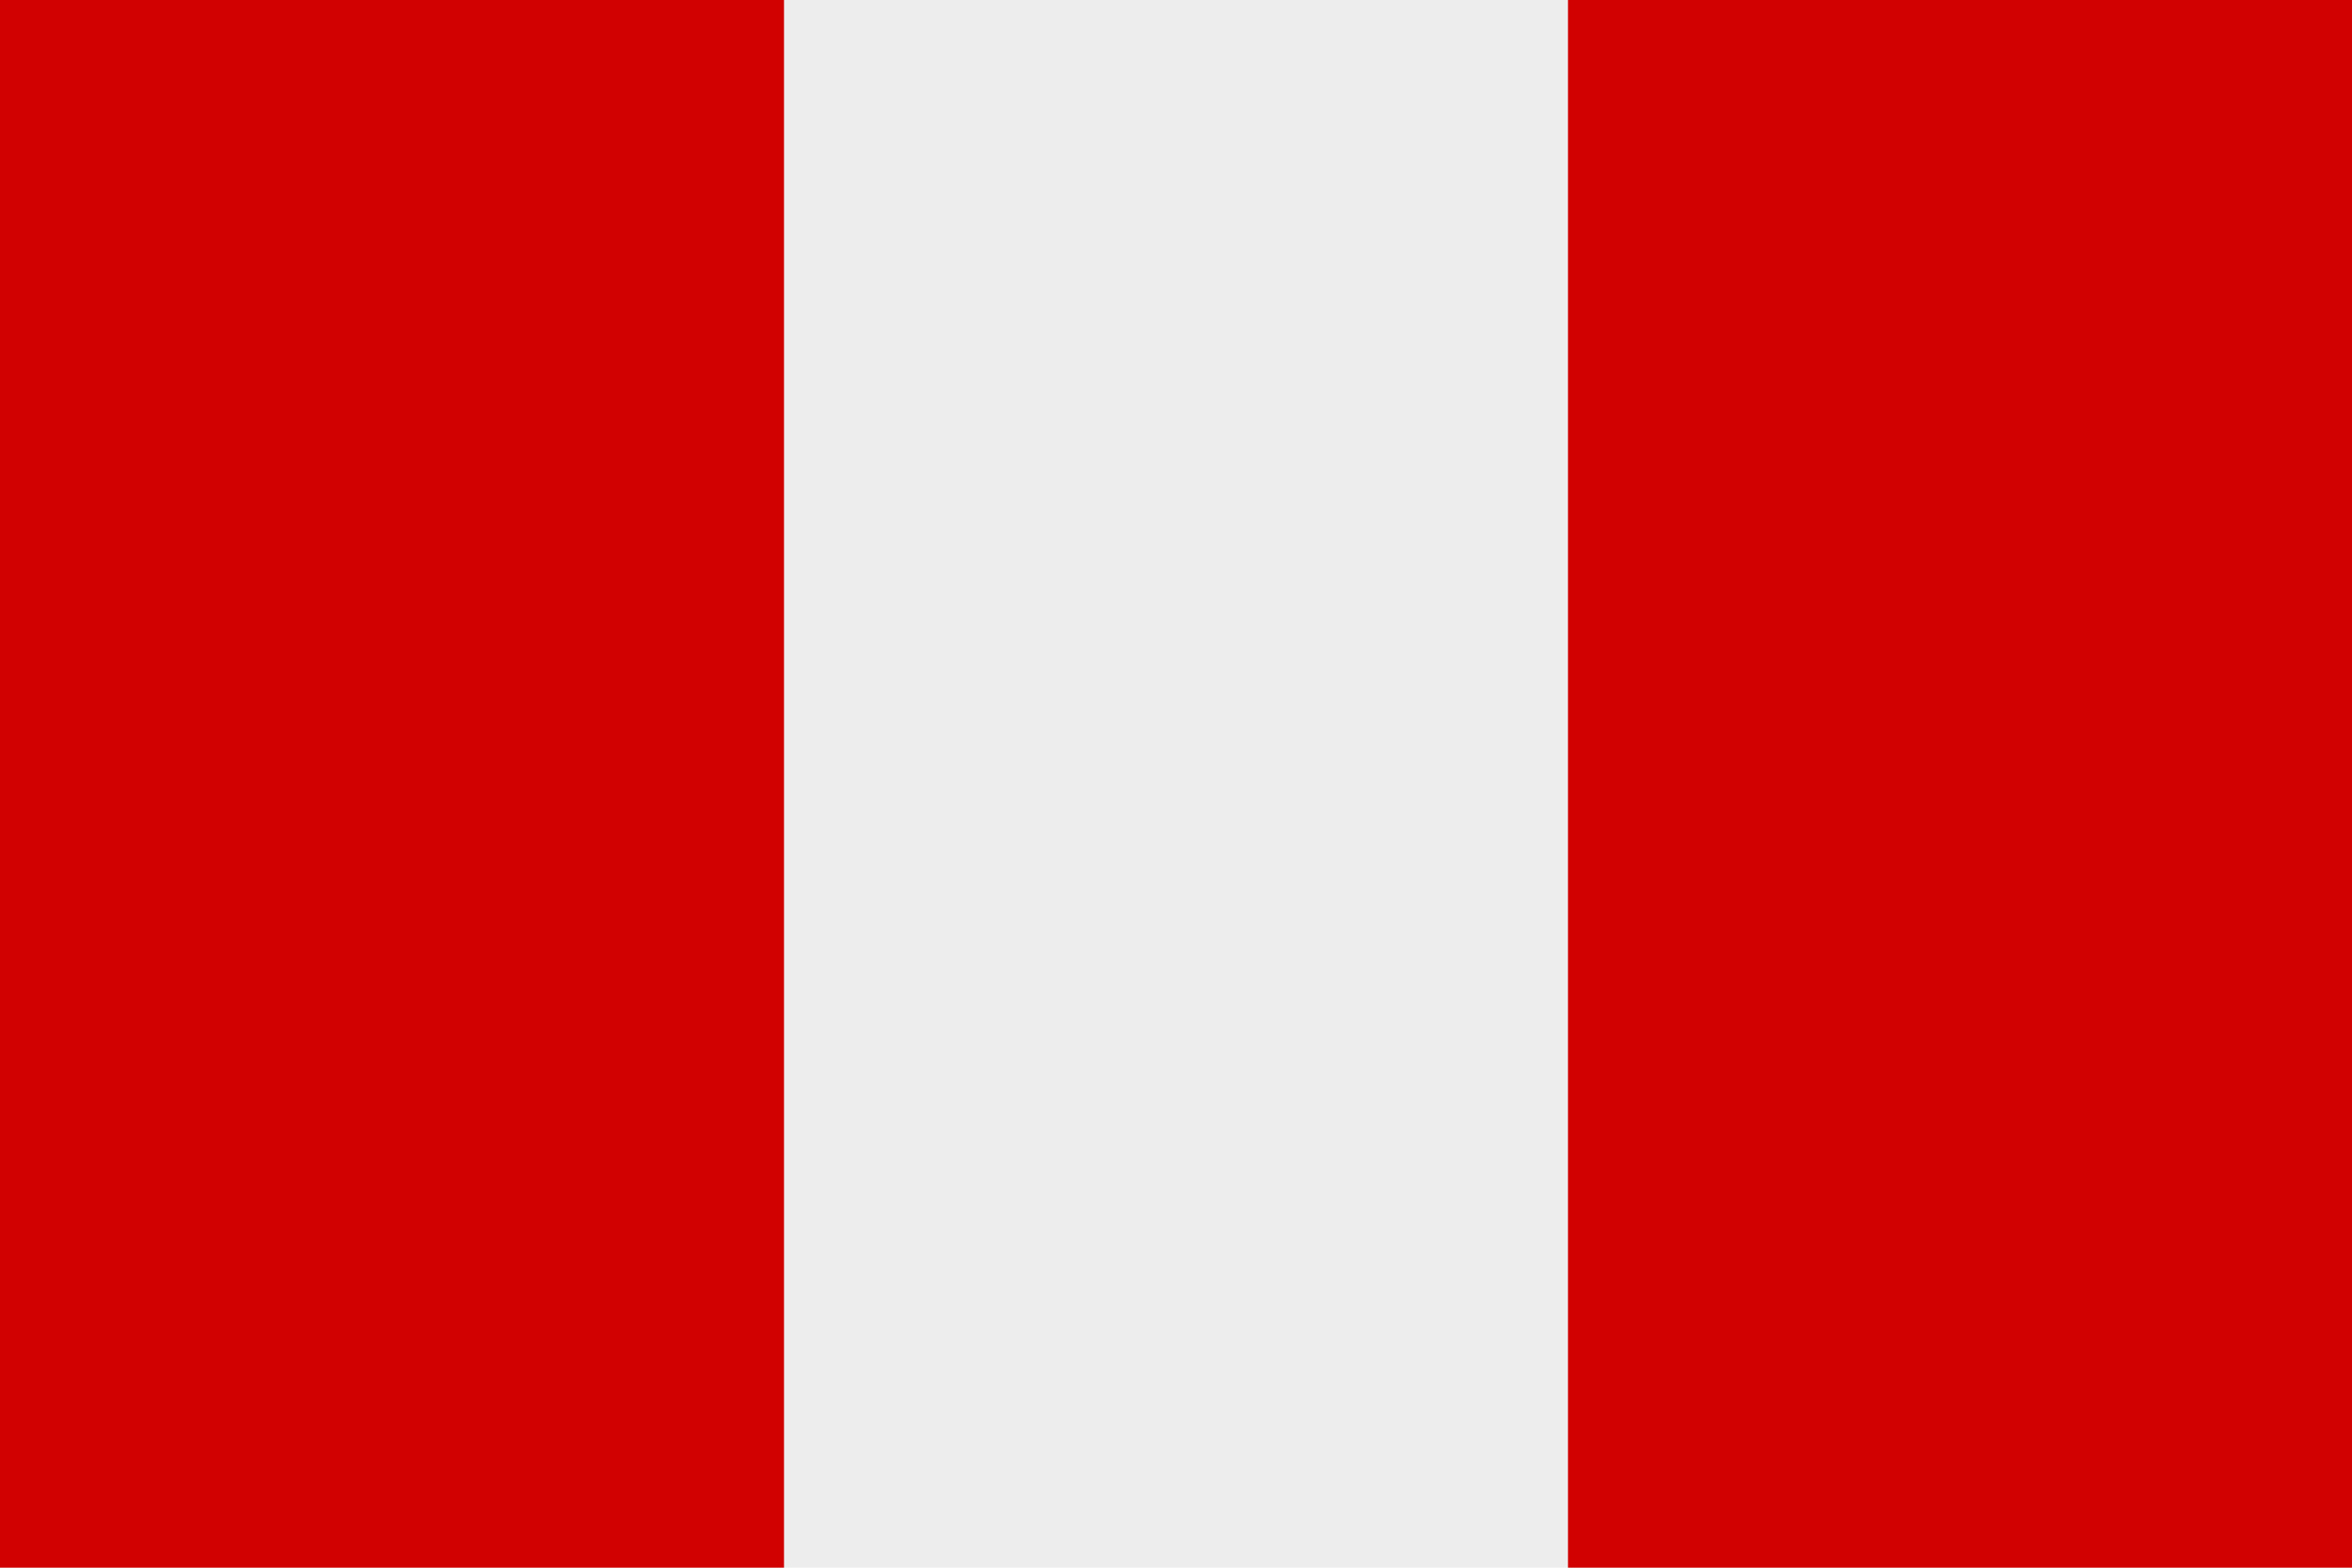 <?xml version="1.0" encoding="UTF-8"?>
<svg xmlns="http://www.w3.org/2000/svg" id="Layer_2" viewBox="0 0 138.63 92.42">
  <defs>
    <style>.cls-1{fill:#d00100;}.cls-1,.cls-2{stroke-width:0px;}.cls-2{fill:#ededed;}</style>
  </defs>
  <g id="Layer_1-2">
    <rect class="cls-2" width="138.63" height="92.42"></rect>
    <rect class="cls-1" width="46.21" height="92.42"></rect>
    <rect class="cls-1" x="92.42" width="46.21" height="92.42"></rect>
  </g>
</svg>
